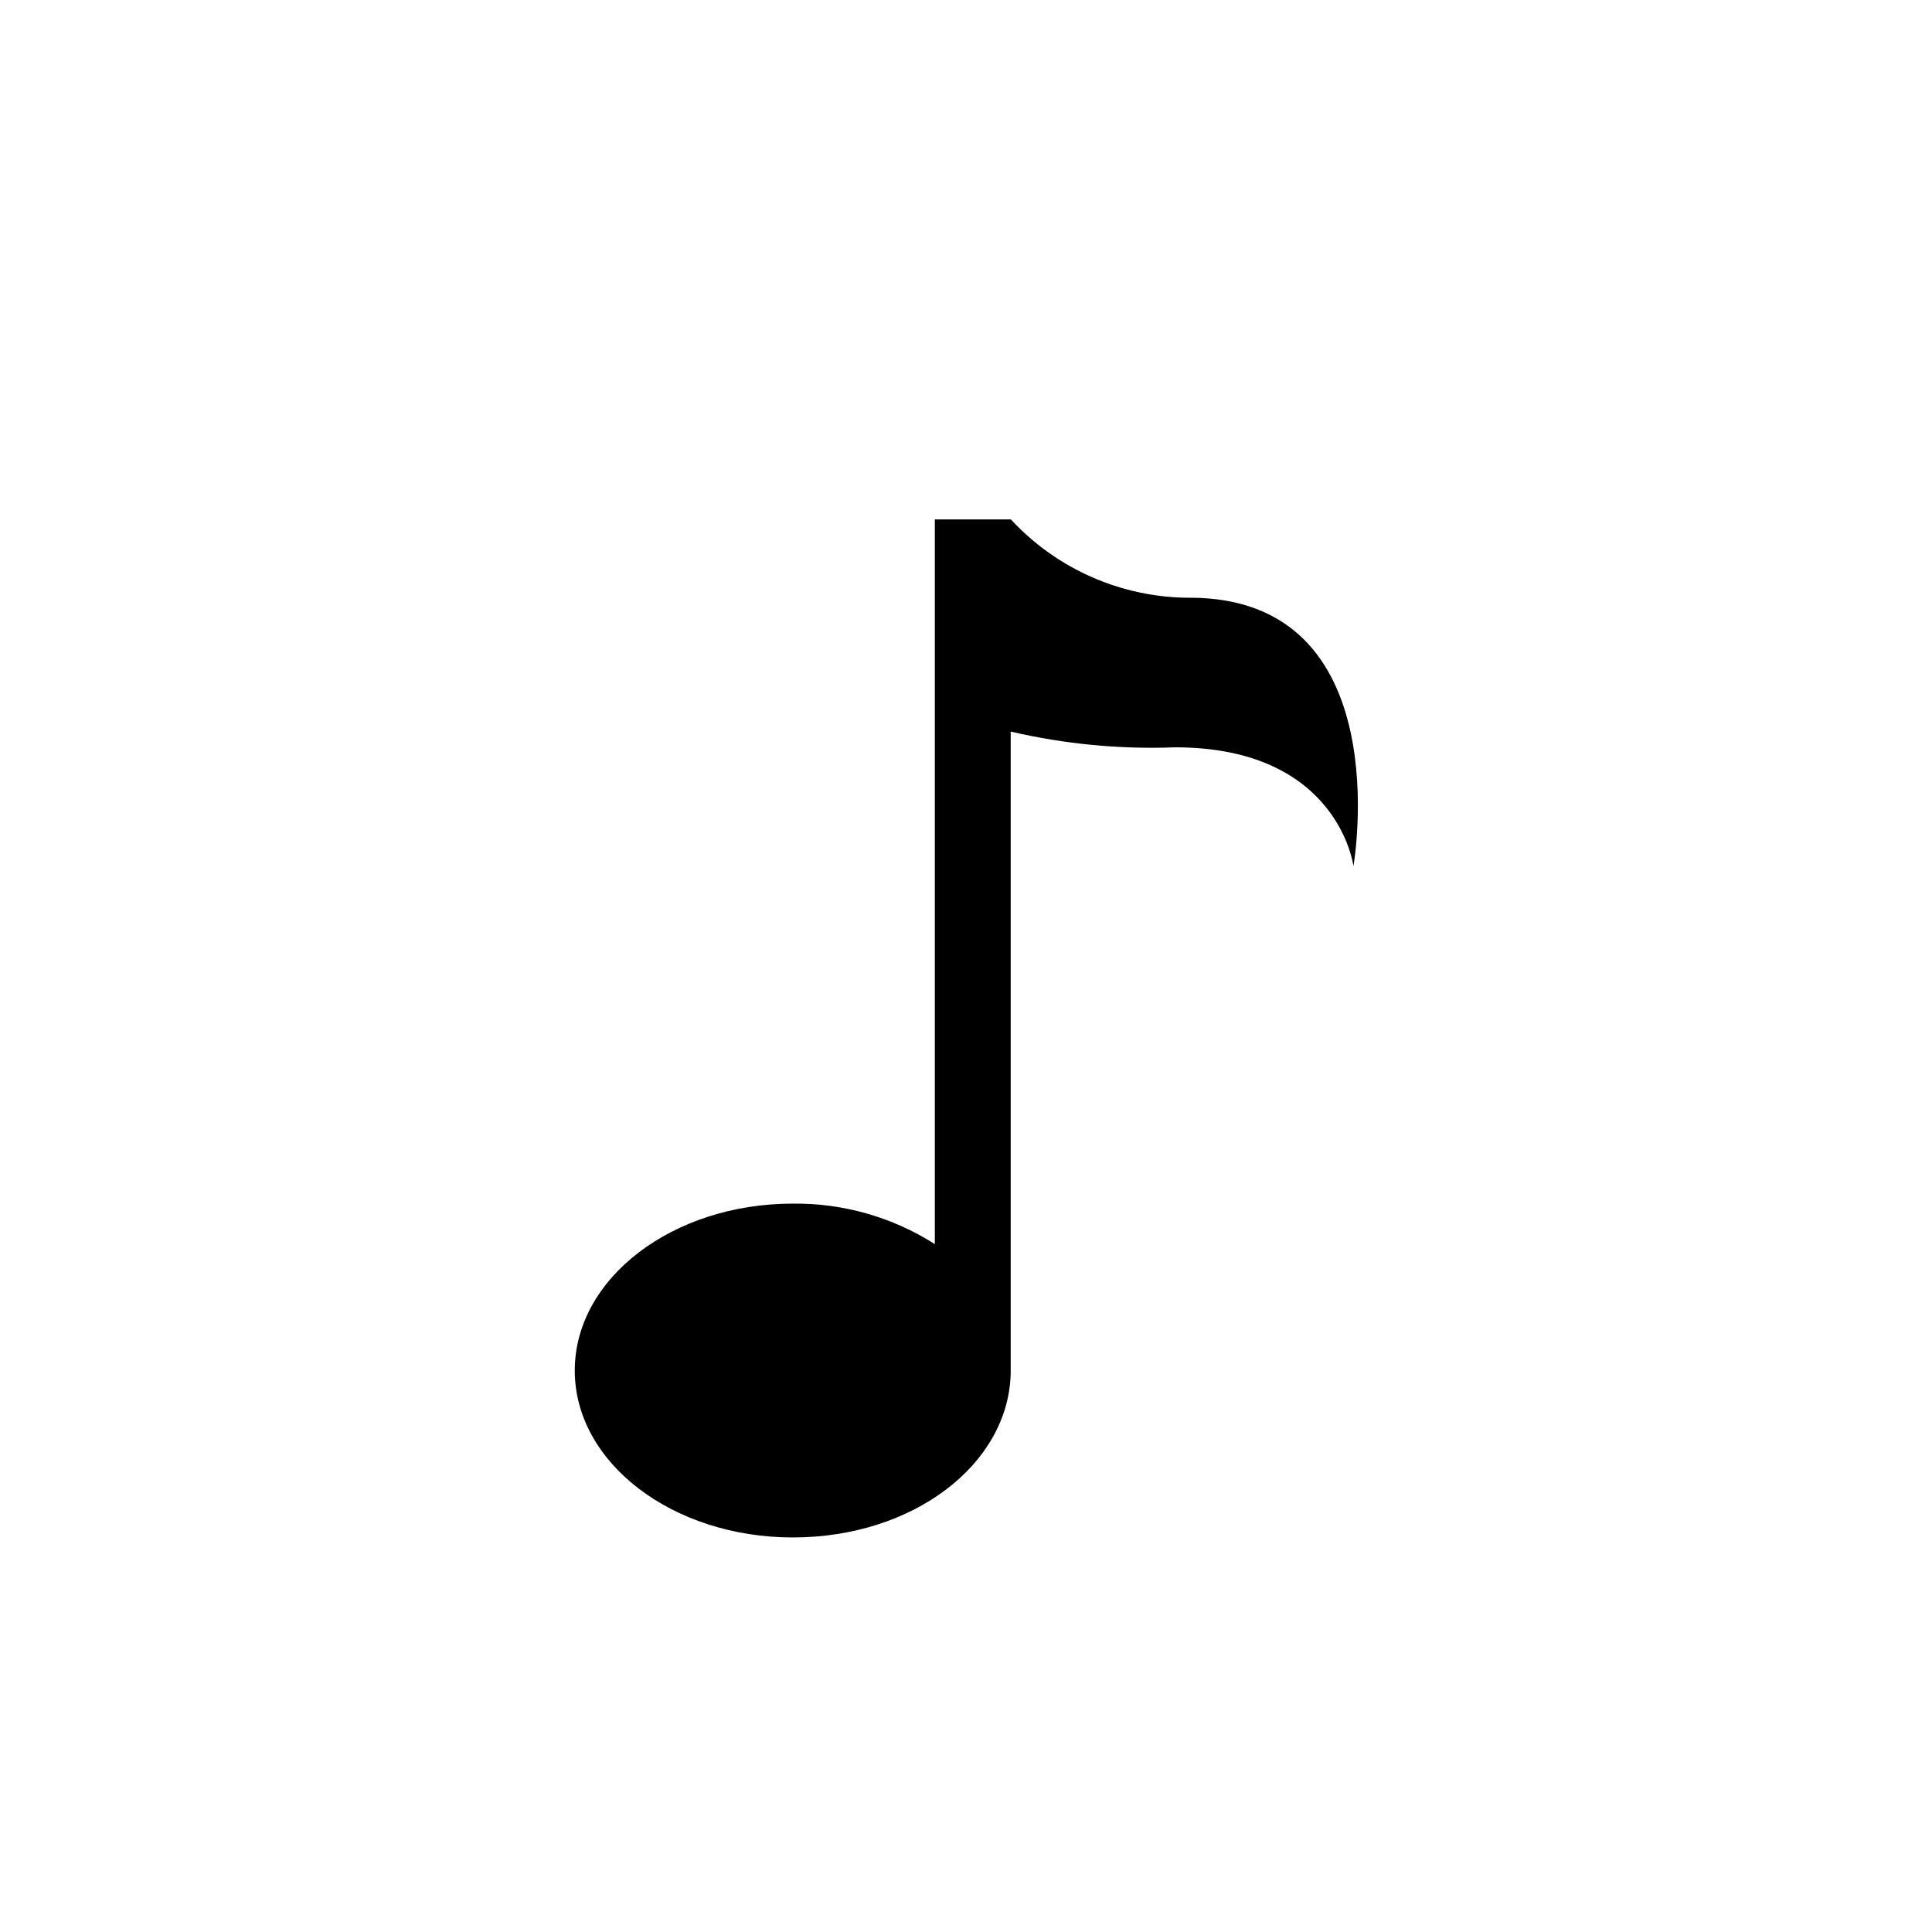 <?xml version="1.0" encoding="UTF-8"?>
<!-- Uploaded to: ICON Repo, www.iconrepo.com, Generator: ICON Repo Mixer Tools -->
<svg fill="#000000" width="800px" height="800px" version="1.1" viewBox="144 144 512 512" xmlns="http://www.w3.org/2000/svg">
 <path d="m459.3 302.41c-18-0.027-35.18-7.547-47.41-20.758h-20.152v192.05c-11.234-7.156-24.312-10.883-37.633-10.73-31.891 0-57.785 19.801-57.785 44.234 0 24.434 25.895 44.234 57.785 44.234 31.891 0 57.133-19.348 57.738-43.43v-170.14c14.273 3.328 28.93 4.734 43.578 4.18 43.328 0 47.258 31.488 47.258 31.488s12.395-71.137-43.379-71.137z"/>
</svg>